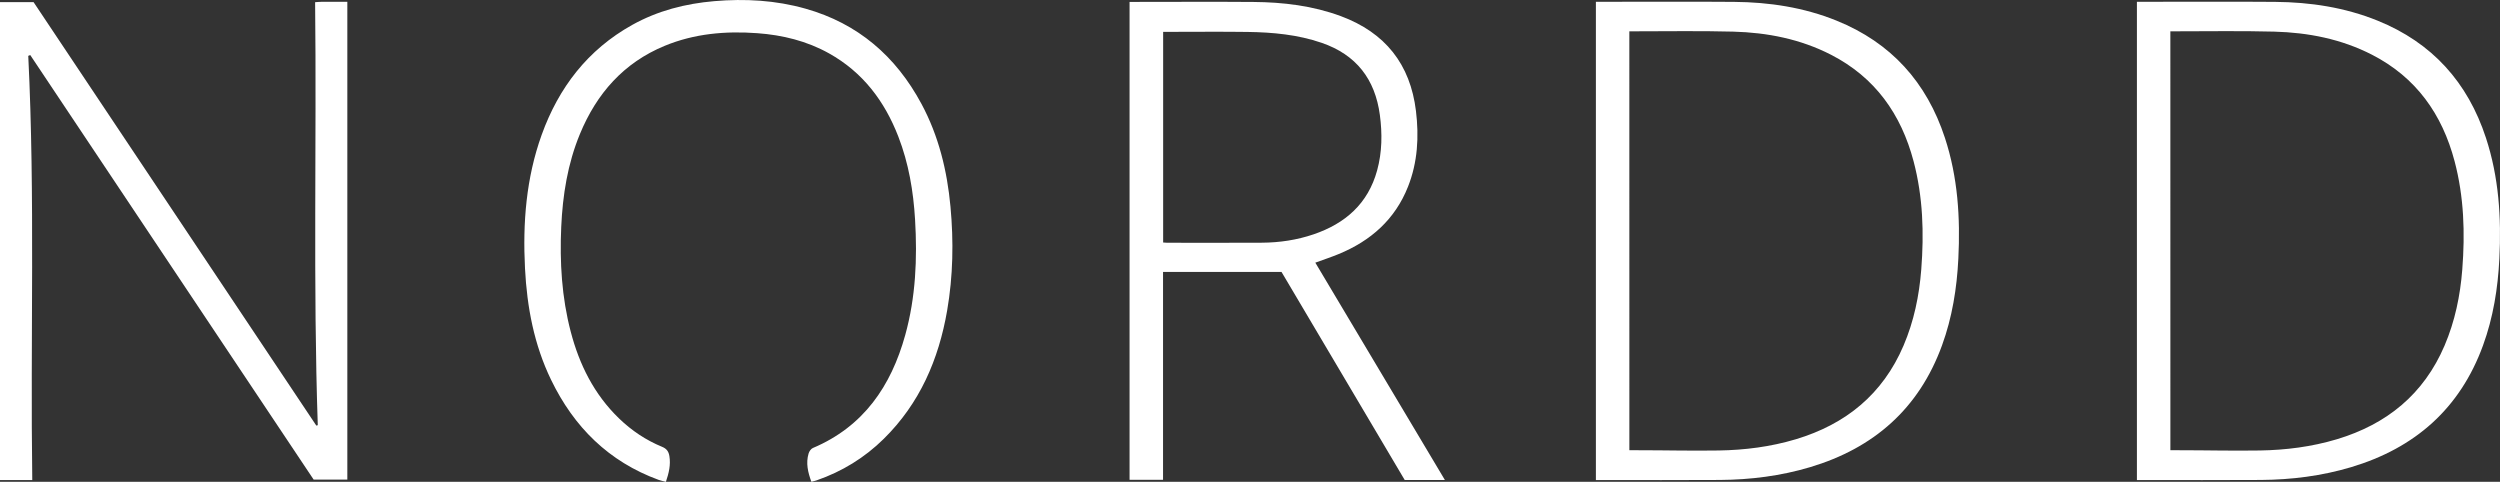 <svg viewBox="0 0 891.65 171.85" xmlns="http://www.w3.org/2000/svg" data-name="Layer 1" id="Layer_1">
  <rect x="0" y="0" width="891.65" height="171.85" fill="#333333" stroke="none"/>
  <defs>
    <style>
      .cls-1 {
        fill: #fff;
      }
    </style>
  </defs>
  <path d="M112.4.78c.97-.06,1.58-.13,2.19-.13,3.04-.01,6.08,0,9.29,0v170.41h-12.01C78.2,120.62,44.49,70.13,10.79,19.64c-.24.09-.47.18-.71.28,2.48,50.34.72,100.7,1.43,151.29-2.17,0-4.01,0-5.86,0s-3.7,0-5.65,0V.77h11.98c33.6,50.33,67.22,100.67,100.84,151.02l.52-.14c-1.7-50.2-.39-100.41-.95-150.86Z" class="cls-1"></path>
  <path d="M569.2.64c.89,0,1.71,0,2.52,0,15.59,0,31.18-.09,46.77.03,12.55.1,24.82,1.96,36.53,6.69,19.47,7.86,32.18,22.02,38.67,41.85,4.59,14.01,5.51,28.47,4.77,43.09-.53,10.56-2.19,20.92-5.82,30.88-8.22,22.55-24.3,36.64-47.06,43.44-10.48,3.13-21.25,4.48-32.17,4.56-13.92.1-27.85.03-41.78.03-.76,0-1.52,0-2.44,0V.64ZM581.13,160.57c1.91.01,2.54.01,3.08.01,10.05,0,18.78.25,28.82.09,9.3-.15,18.5-1.32,27.45-4,17.84-5.35,31.03-16.07,38.44-33.42,3.71-8.68,5.59-17.81,6.32-27.17,1.01-12.98.61-25.88-2.74-38.55-4.44-16.82-13.73-29.94-29.46-38.01-10.93-5.61-22.73-7.91-34.87-8.24-11.91-.32-23.66-.1-35.57-.11-.4,0-.77,0-1.48,0,0,49.79.01,99.51.01,149.4Z" class="cls-1"></path>
  <path d="M762.16.64c.89,0,1.71,0,2.52,0,15.59,0,31.18-.09,46.77.03,12.55.1,24.82,1.96,36.53,6.69,19.47,7.86,32.18,22.02,38.67,41.85,4.59,14.01,5.51,28.47,4.77,43.09-.53,10.56-2.19,20.92-5.82,30.88-8.22,22.55-24.3,36.64-47.06,43.44-10.48,3.13-21.25,4.48-32.17,4.56-13.92.1-27.85.03-41.78.03-.76,0-1.52,0-2.44,0V.64ZM774.09,160.57c1.91.01,2.54.01,3.08.01,10.05,0,18.78.25,28.82.09,9.3-.15,18.5-1.32,27.45-4,17.84-5.35,31.03-16.07,38.44-33.42,3.71-8.68,5.59-17.81,6.32-27.17,1.01-12.98.61-25.88-2.74-38.55-4.44-16.82-13.73-29.94-29.46-38.01-10.93-5.61-22.73-7.91-34.87-8.24-11.91-.32-23.66-.1-35.57-.11-.4,0-.77,0-1.48,0,0,49.79.01,99.51.01,149.4Z" class="cls-1"></path>
  <path d="M515.31,171.19h-14.31c-14.65-24.74-29.28-49.45-43.94-74.21h-42.25v74.15h-11.94c0-56.74,0-113.55,0-170.45,1.46,0,1.49,0,2.22,0,13.99,0,27.99-.09,41.98.02,10.64.09,21.13,1.33,31.19,5.07,15.75,5.86,24.74,17.1,26.76,33.83,1.11,9.2.61,18.25-2.83,26.96-4.63,11.71-13.29,19.34-24.73,24.05-2.67,1.1-5.43,2.01-8.34,3.07,15.37,25.78,30.7,51.48,46.2,77.49ZM414.84,86.49c.61.04,1.02.09,1.43.09,11.29,0,22.57.05,33.86-.02,6.26-.04,12.41-.96,18.36-2.98,11.32-3.85,19.44-10.95,22.68-22.81,1.78-6.5,1.86-13.13.97-19.78-1.71-12.77-8.43-21.48-20.76-25.72-8.56-2.94-17.42-3.75-26.37-3.88-9.28-.13-18.56-.03-27.83-.03-.74,0-1.49,0-2.33,0v75.13Z" class="cls-1"></path>
  <path d="M289.38,171.81c-1.24-3.38-2-6.65-.99-10.06.22-.76.86-1.69,1.54-1.97,18.07-7.64,27.88-22.06,32.93-40.27,3.74-13.49,4.34-27.29,3.51-41.19-.6-10.14-2.28-20.07-5.96-29.58-4.9-12.66-12.67-22.97-24.72-29.7-7.94-4.43-16.56-6.54-25.57-7.2-11.32-.83-22.44.13-33.03,4.5-14.65,6.04-24.29,17.02-30.25,31.45-4.39,10.62-6.16,21.78-6.67,33.2-.56,12.58.18,25.05,3.38,37.28,3.08,11.8,8.36,22.4,17.25,30.98,4.48,4.33,9.58,7.74,15.34,10.11,1.61.66,2.34,1.65,2.61,3.33.51,3.13-.19,6.03-1.25,9.16-.9-.24-1.76-.39-2.57-.69-17.8-6.5-30.22-18.83-38.37-35.67-6.07-12.53-8.6-25.93-9.31-39.74-.84-16.25.4-32.25,5.95-47.68,6.08-16.87,16.43-30.34,32.28-39.18,9.09-5.07,18.96-7.6,29.29-8.48,10.99-.94,21.87-.33,32.52,2.68,18.7,5.27,32.22,16.96,41.34,33.92,6.16,11.45,9.18,23.84,10.37,36.7,1.15,12.39.93,24.76-1.19,37.05-3.02,17.47-9.78,33.12-22.6,45.75-6.86,6.76-14.89,11.68-24,14.83-.57.2-1.16.31-1.84.49Z" class="cls-1"></path>
</svg>